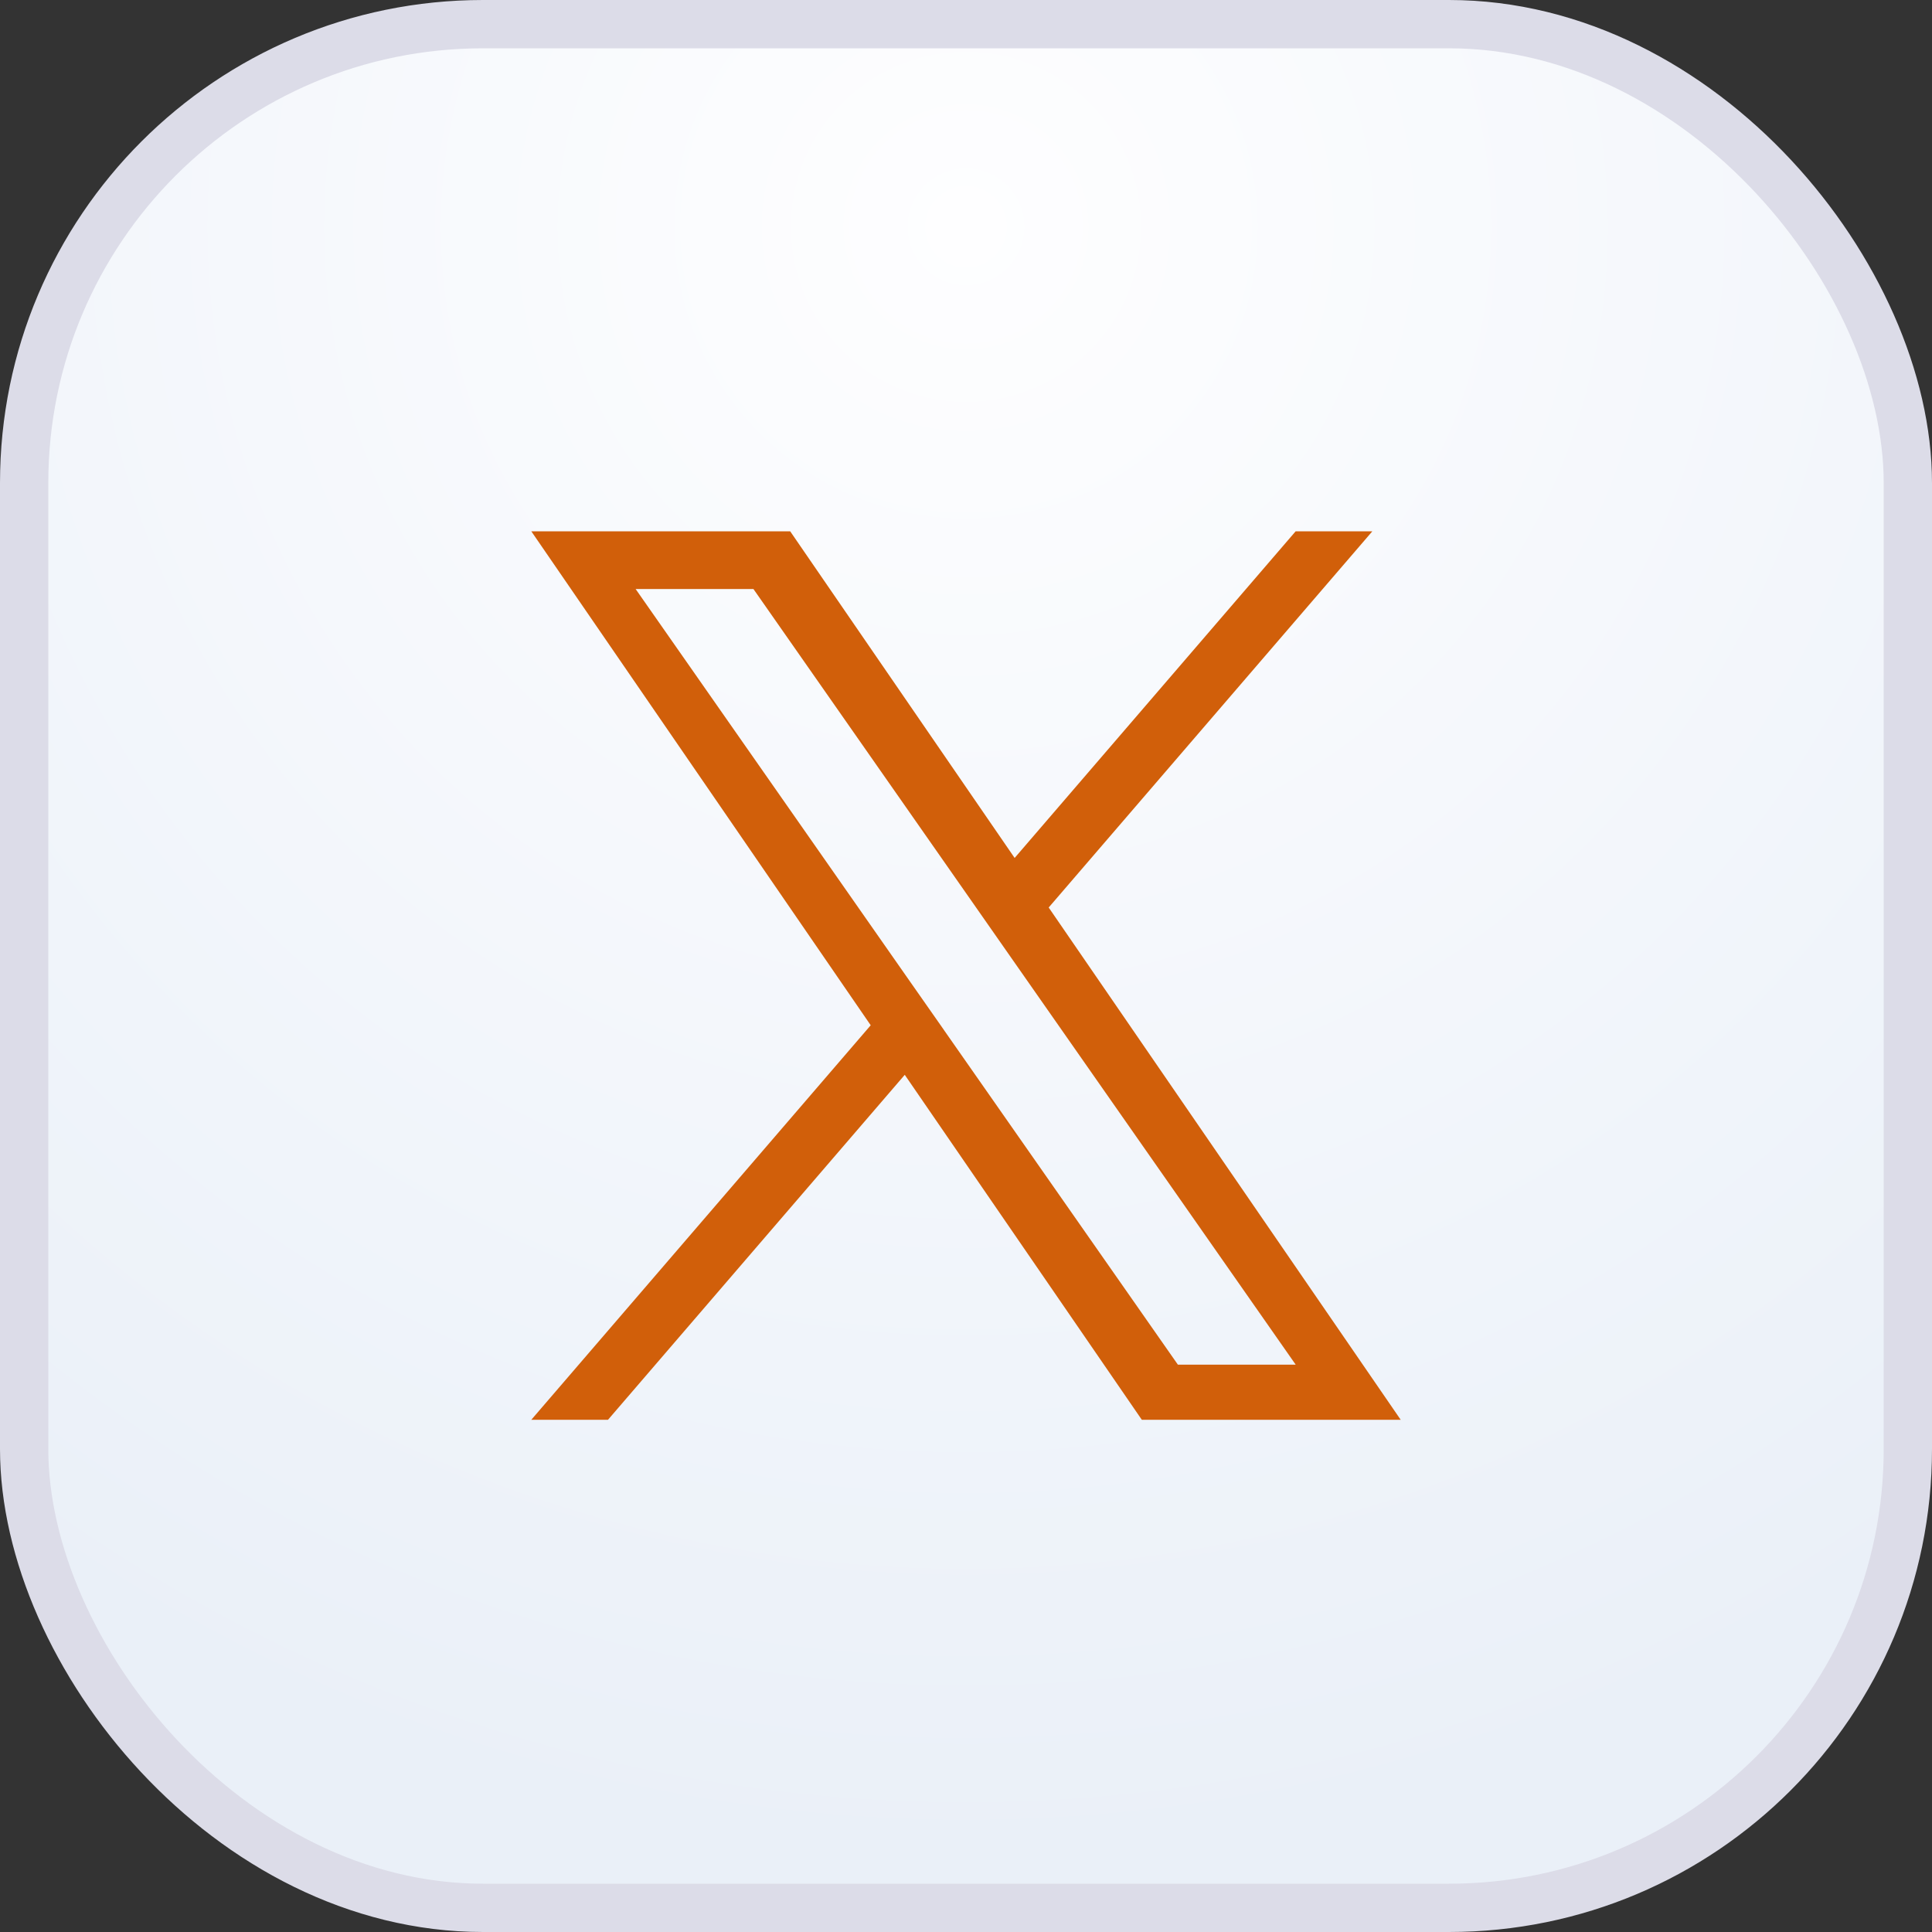 <svg width="40" height="40" viewBox="0 0 40 40" fill="none" xmlns="http://www.w3.org/2000/svg">
<rect x="0" y="0" width="40" height="40" fill="#333333" stroke="none"/>
<rect x="0.5" y="0.5" width="39" height="39" rx="9.5" fill="url(#paint0_radial_297_2010)" stroke="#DCDCE8"/>
<path d="M21.712 18.789L28.413 11H26.825L21.007 17.763L16.36 11H11L18.027 21.227L11 29.395H12.588L18.732 22.253L23.64 29.395H29L21.712 18.789H21.712ZM19.538 21.317L18.825 20.299L13.16 12.195H15.599L20.171 18.735L20.883 19.754L26.826 28.254H24.387L19.538 21.318V21.317Z" fill="#D15F0A"/>
<defs>
<radialGradient id="paint0_radial_297_2010" cx="0" cy="0" r="1" gradientUnits="userSpaceOnUse" gradientTransform="translate(20 4.714) rotate(90) scale(33.786 33.786)">
<stop stop-color="#FEFEFF"/>
<stop offset="1" stop-color="#EAF0F8"/>
</radialGradient>
</defs>
</svg>
